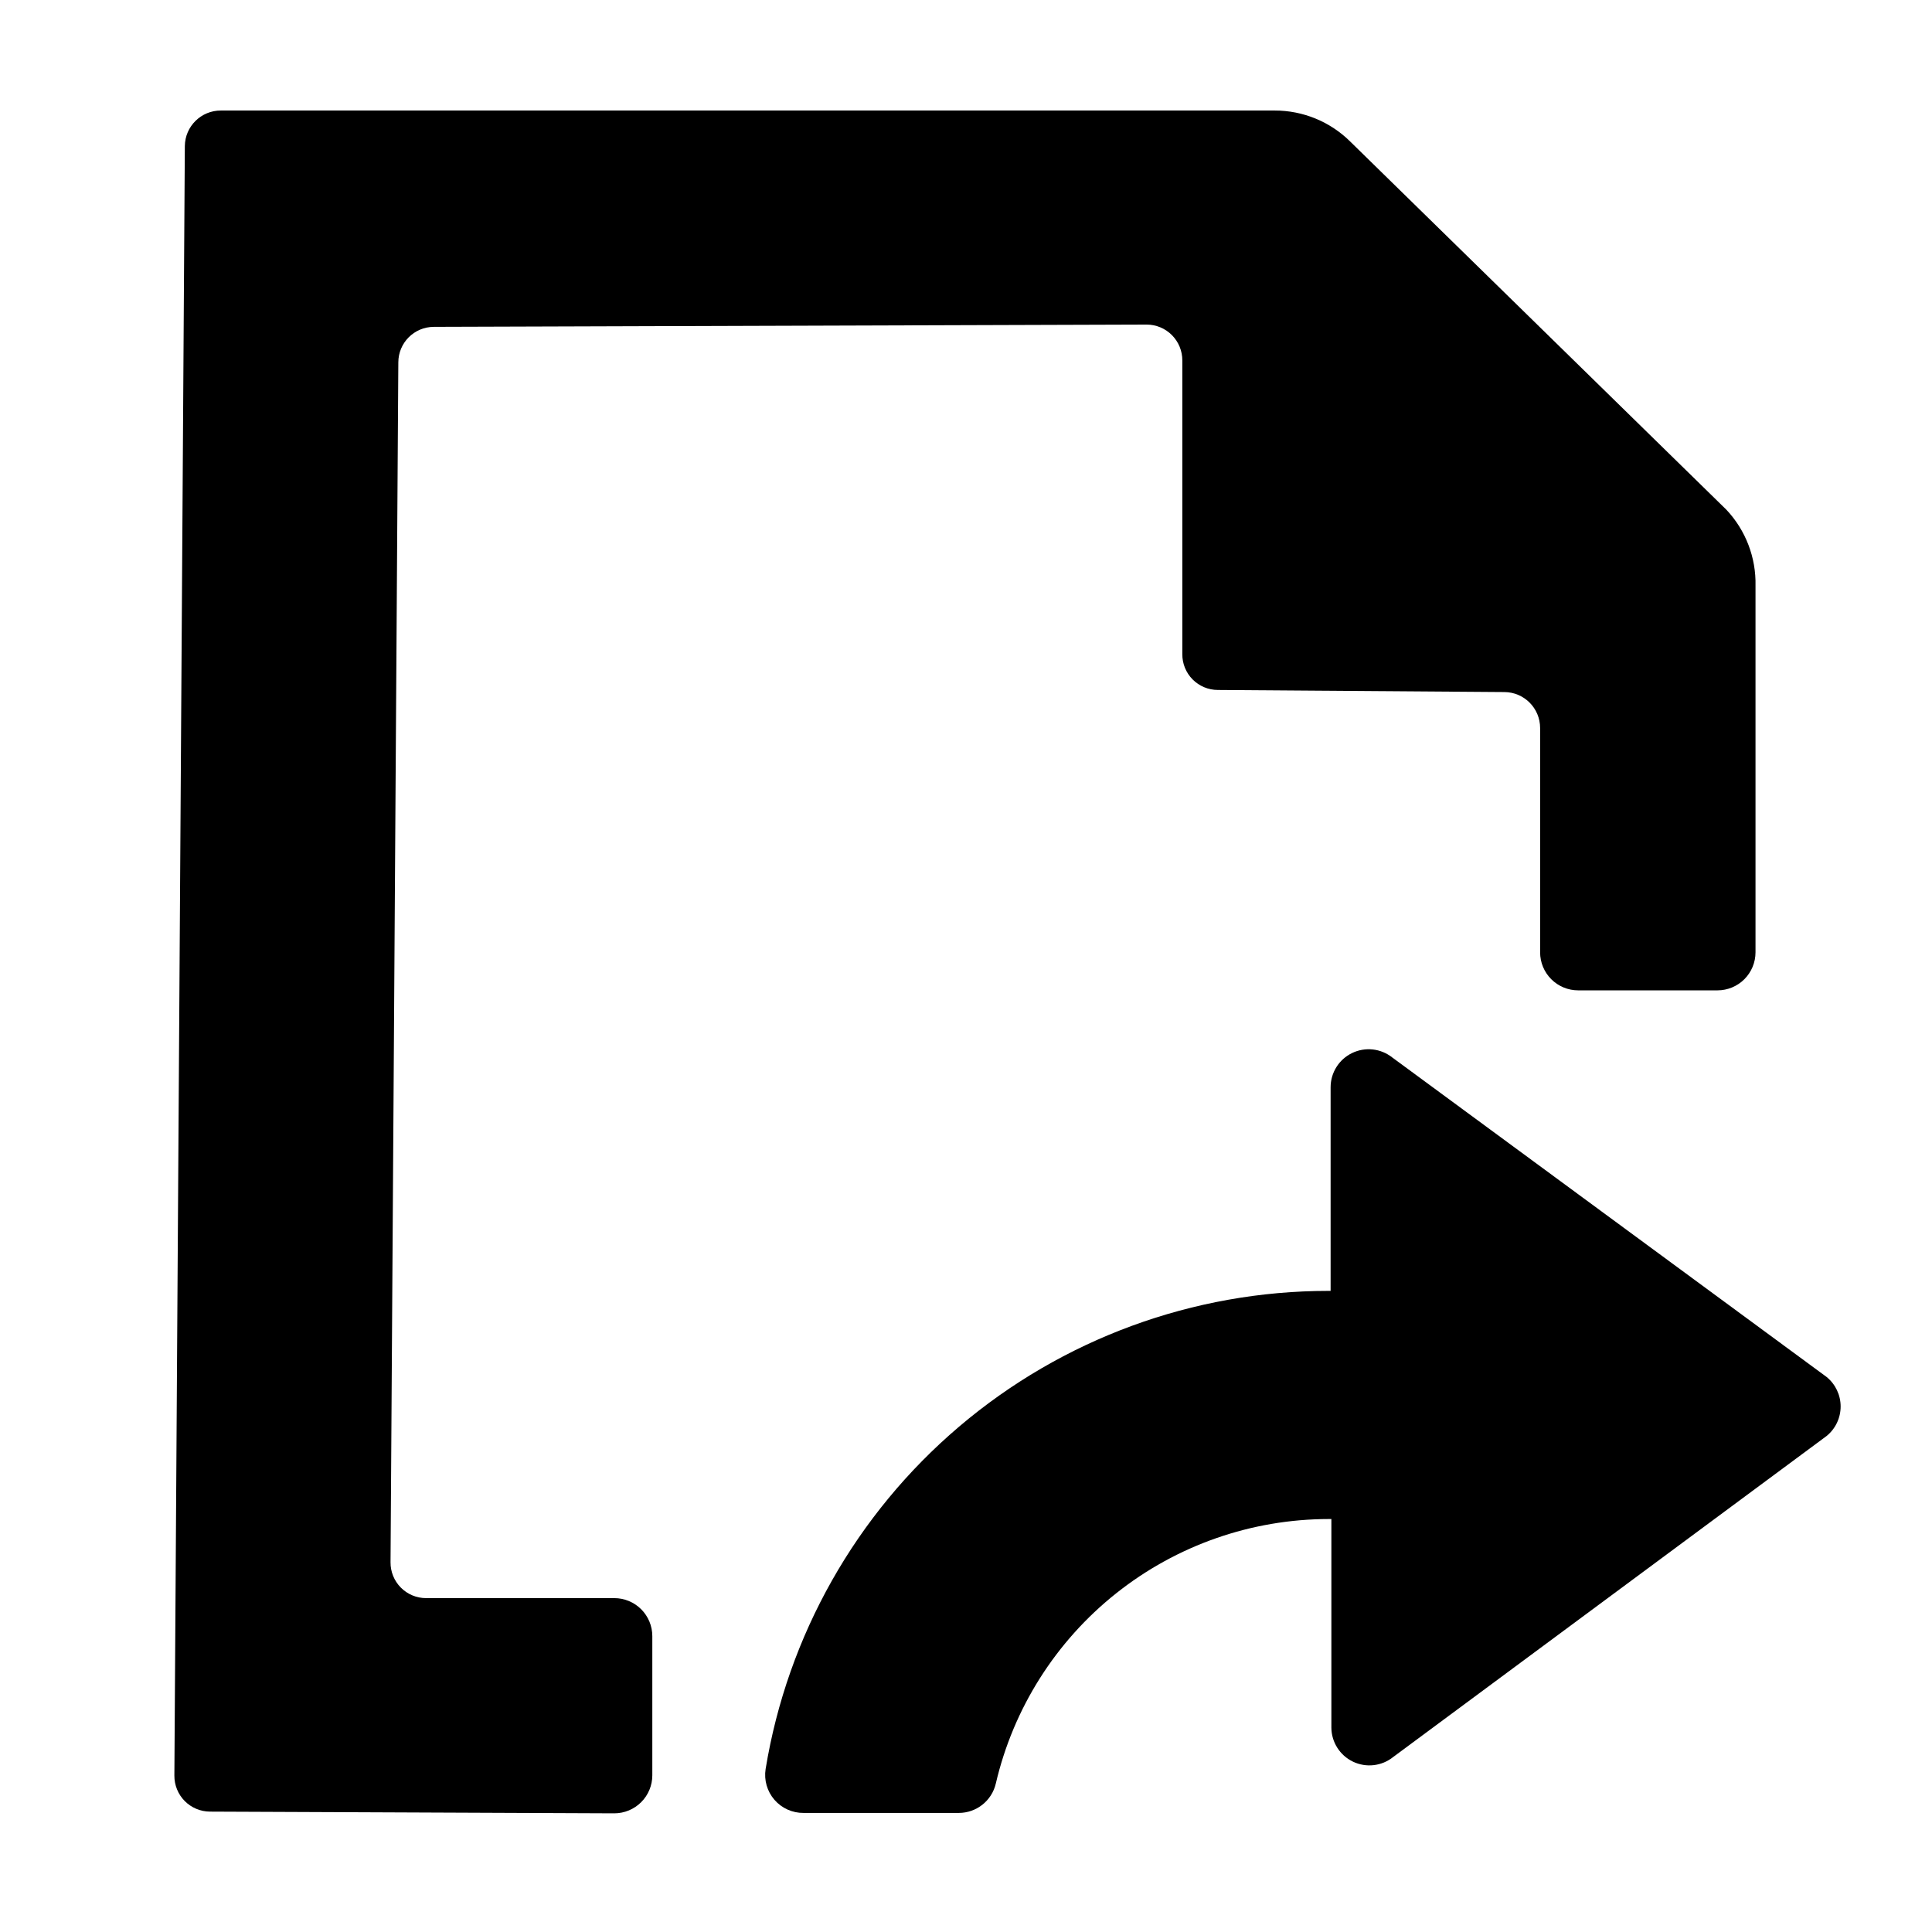 <?xml version="1.0" encoding="UTF-8"?>
<!-- Uploaded to: ICON Repo, www.iconrepo.com, Generator: ICON Repo Mixer Tools -->
<svg fill="#000000" width="800px" height="800px" version="1.1" viewBox="144 144 512 512" xmlns="http://www.w3.org/2000/svg">
 <g>
  <path d="m258.93 230.62 188.93-0.605h-0.004c2.523 0 4.938 1.008 6.715 2.793 1.777 1.789 2.769 4.211 2.758 6.731v77.789c-0.027 2.516 0.953 4.938 2.723 6.727 1.77 1.789 4.184 2.793 6.699 2.793l75.926 0.555h-0.004c5.242 0.027 9.473 4.285 9.473 9.523v59.449c0 2.672 1.062 5.234 2.953 7.125 1.887 1.891 4.453 2.953 7.125 2.953h36.93c2.672 0 5.234-1.062 7.125-2.953 1.887-1.891 2.949-4.453 2.949-7.125v-97.133c0.176-7.469-2.594-14.707-7.707-20.152l-99.605-97.488c-5.344-5.34-12.594-8.332-20.152-8.312h-279.21c-5.238-0.027-9.516 4.18-9.57 9.422l-2.773 431.86c-0.012 2.512 0.973 4.926 2.738 6.715 1.77 1.785 4.172 2.793 6.684 2.809l107.16 0.453c2.672 0 5.234-1.062 7.125-2.953 1.891-1.887 2.953-4.449 2.953-7.125v-36.879c0-2.672-1.062-5.234-2.953-7.125-1.891-1.887-4.453-2.949-7.125-2.949h-49.879 0.004c-2.519 0-4.93-1.008-6.699-2.797s-2.75-4.211-2.723-6.727l2.066-317.95c0-5.184 4.188-9.395 9.371-9.422z"/>
  <path d="m512.95 424.23c-3.031-2.394-7.164-2.844-10.641-1.16-3.477 1.684-5.684 5.207-5.684 9.07v53.957h-0.605c-35.844 0.008-70.52 12.754-97.836 35.965-27.316 23.207-45.496 55.371-51.289 90.746-0.461 2.93 0.395 5.914 2.336 8.156 1.941 2.242 4.773 3.516 7.738 3.481h41.113c4.691 0.004 8.766-3.234 9.824-7.809 4.644-19.918 15.891-37.68 31.902-50.402 16.016-12.723 35.859-19.656 56.312-19.676h0.707v55.27-0.004c0.02 3.863 2.25 7.375 5.738 9.039 3.488 1.664 7.617 1.184 10.633-1.23l114.82-85.043c2.383-1.91 3.769-4.801 3.769-7.859 0-3.055-1.387-5.945-3.769-7.859z"/>
 </g>
</svg>